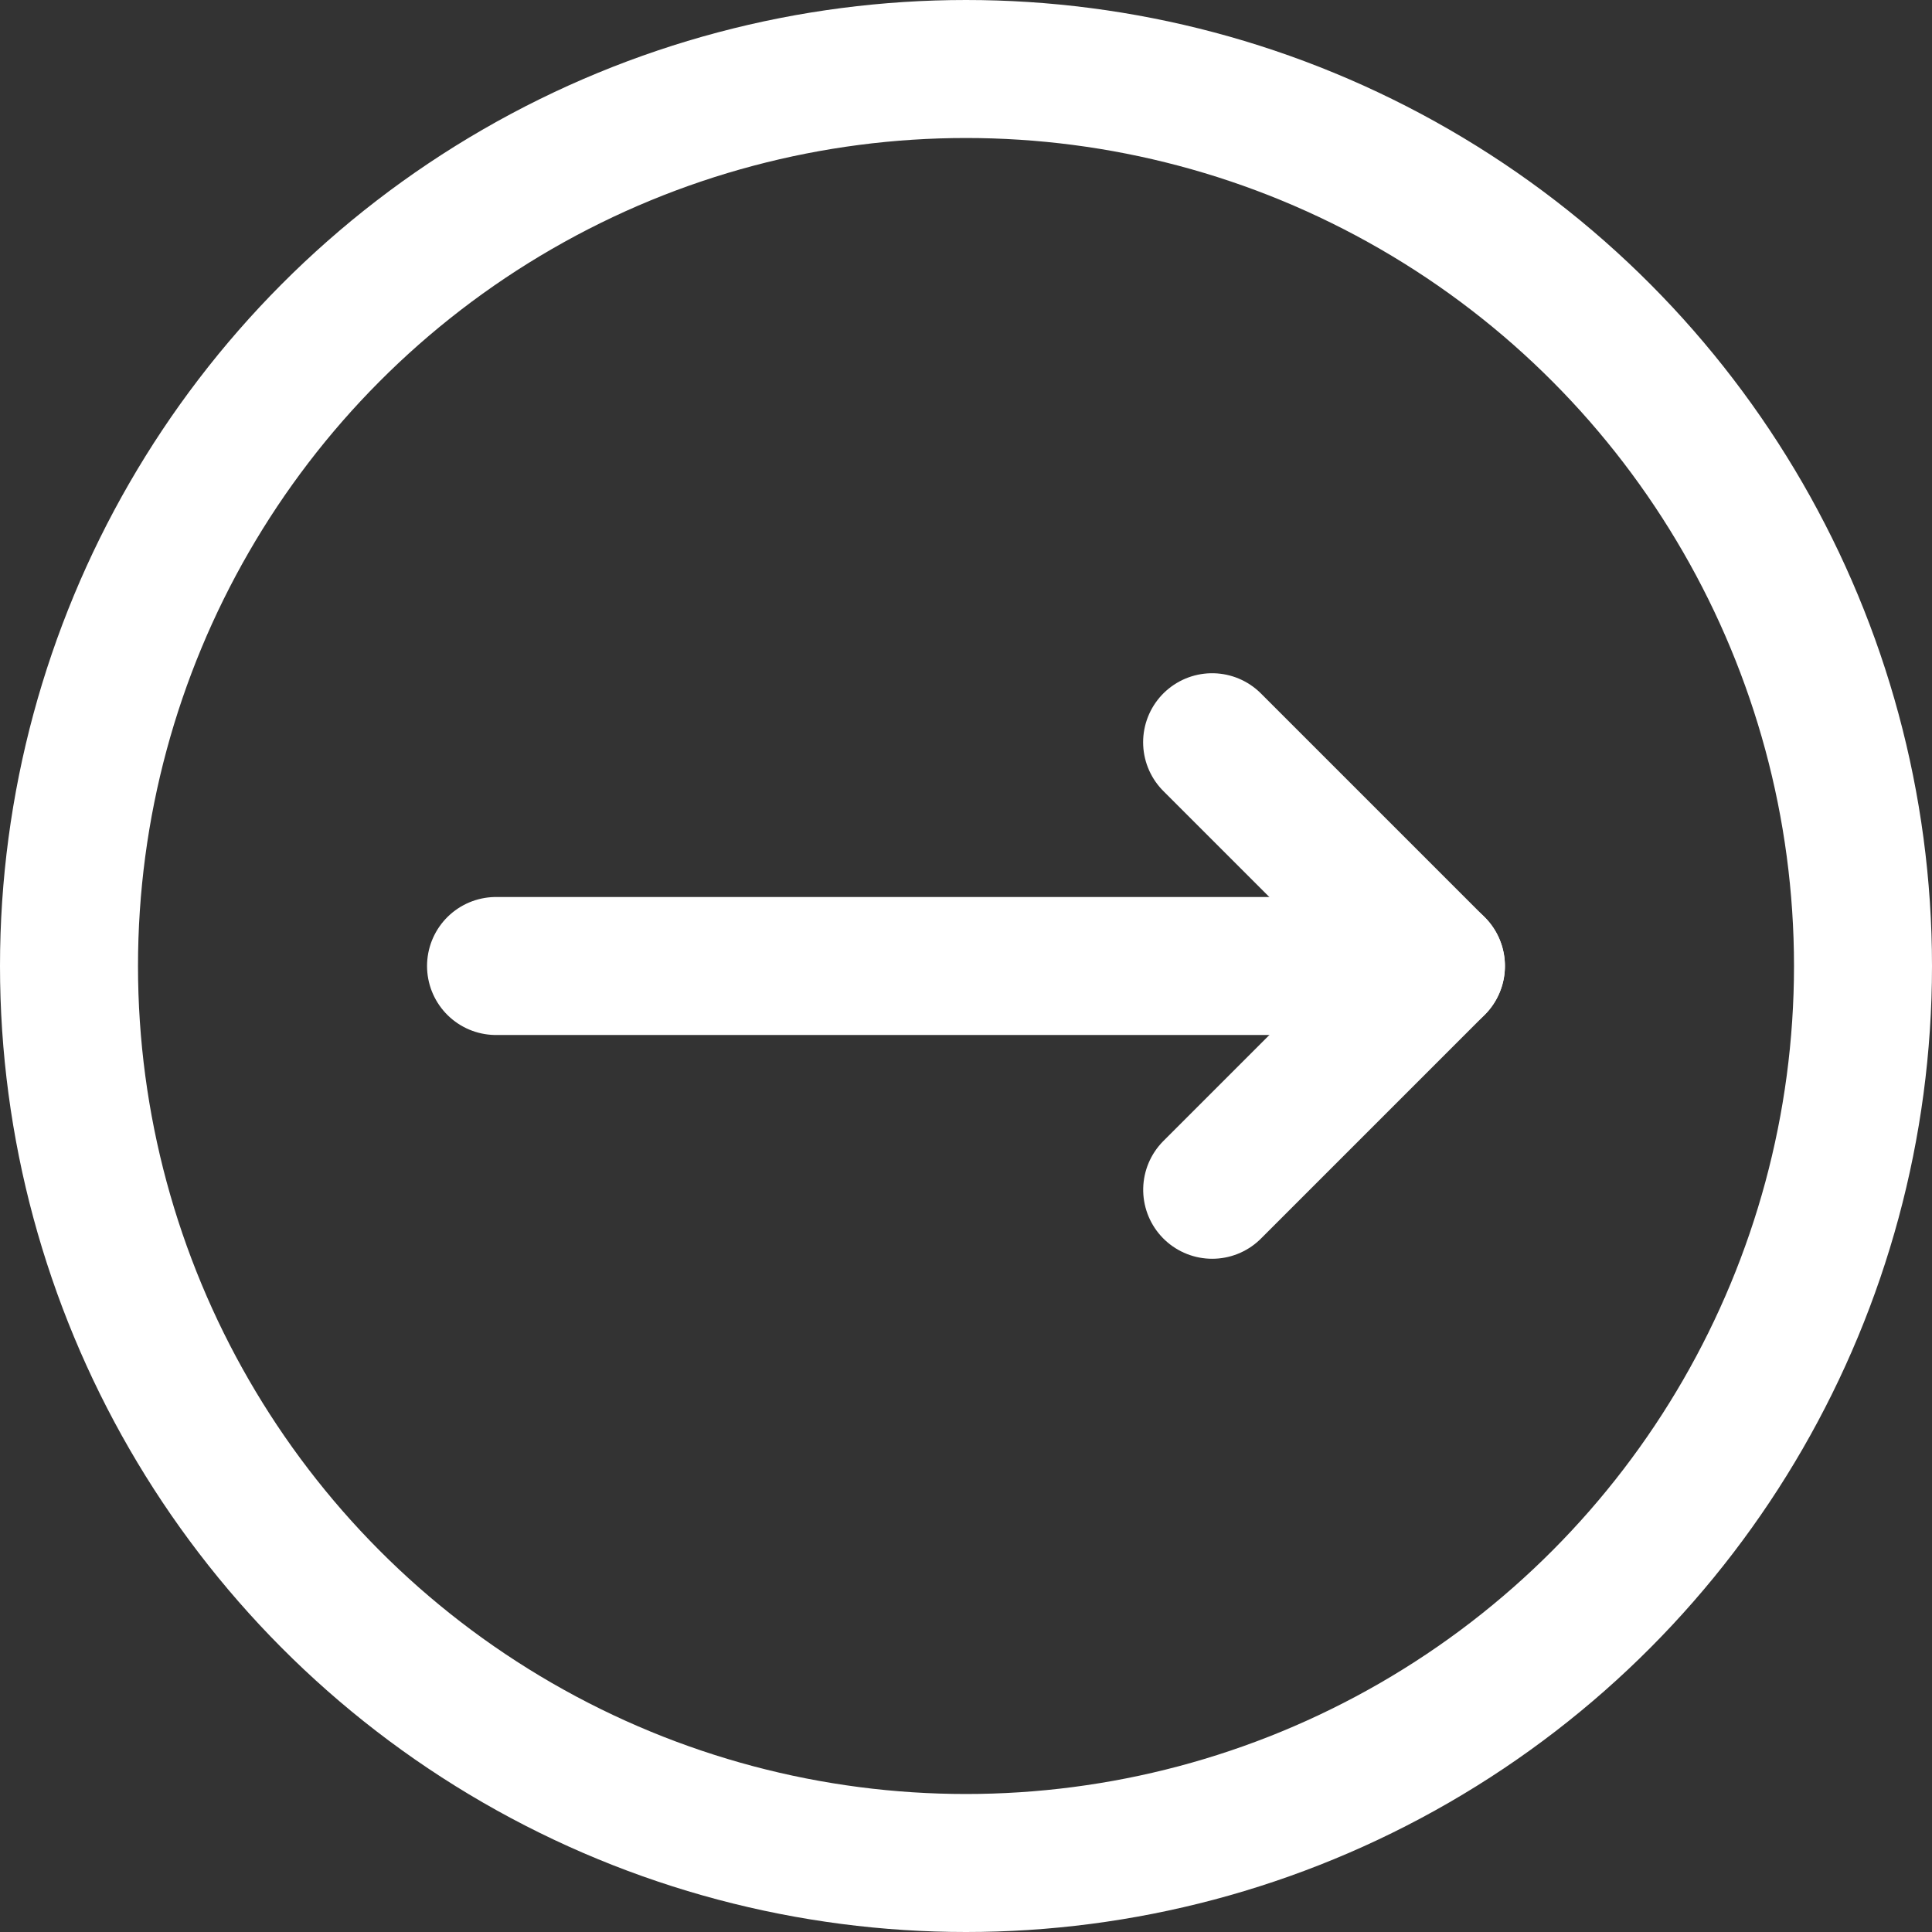 <svg xmlns="http://www.w3.org/2000/svg" width="28" height="28" viewBox="0 0 28 28">
  <rect x="0" y="0" width="28" height="28" fill="#333333" stroke="none"/>
  <g id="Raggruppa_199" data-name="Raggruppa 199" transform="translate(-1541 -18)">
    <g id="Ellisse_3" data-name="Ellisse 3" transform="translate(1541 18)" fill="none" stroke="#fff" stroke-width="2">
      <circle cx="14" cy="14" r="14" stroke="none"/>
      <circle cx="14" cy="14" r="13" fill="none"/>
    </g>
    <g id="Raggruppa_200" data-name="Raggruppa 200" transform="translate(0 -0.5)">
      <path id="Tracciato_336" data-name="Tracciato 336" d="M0,0H12" transform="translate(1548.189 32.5)" fill="none" stroke="#fff" stroke-linecap="round" stroke-width="2"/>
      <line id="Linea_25" data-name="Linea 25" x2="3.243" y2="3.243" transform="translate(1558.567 29.257)" fill="none" stroke="#fff" stroke-linecap="round" stroke-width="2"/>
      <line id="Linea_26" data-name="Linea 26" x2="3.243" y2="3.243" transform="translate(1561.811 32.5) rotate(90)" fill="none" stroke="#fff" stroke-linecap="round" stroke-width="2"/>
    </g>
  </g>
</svg>

